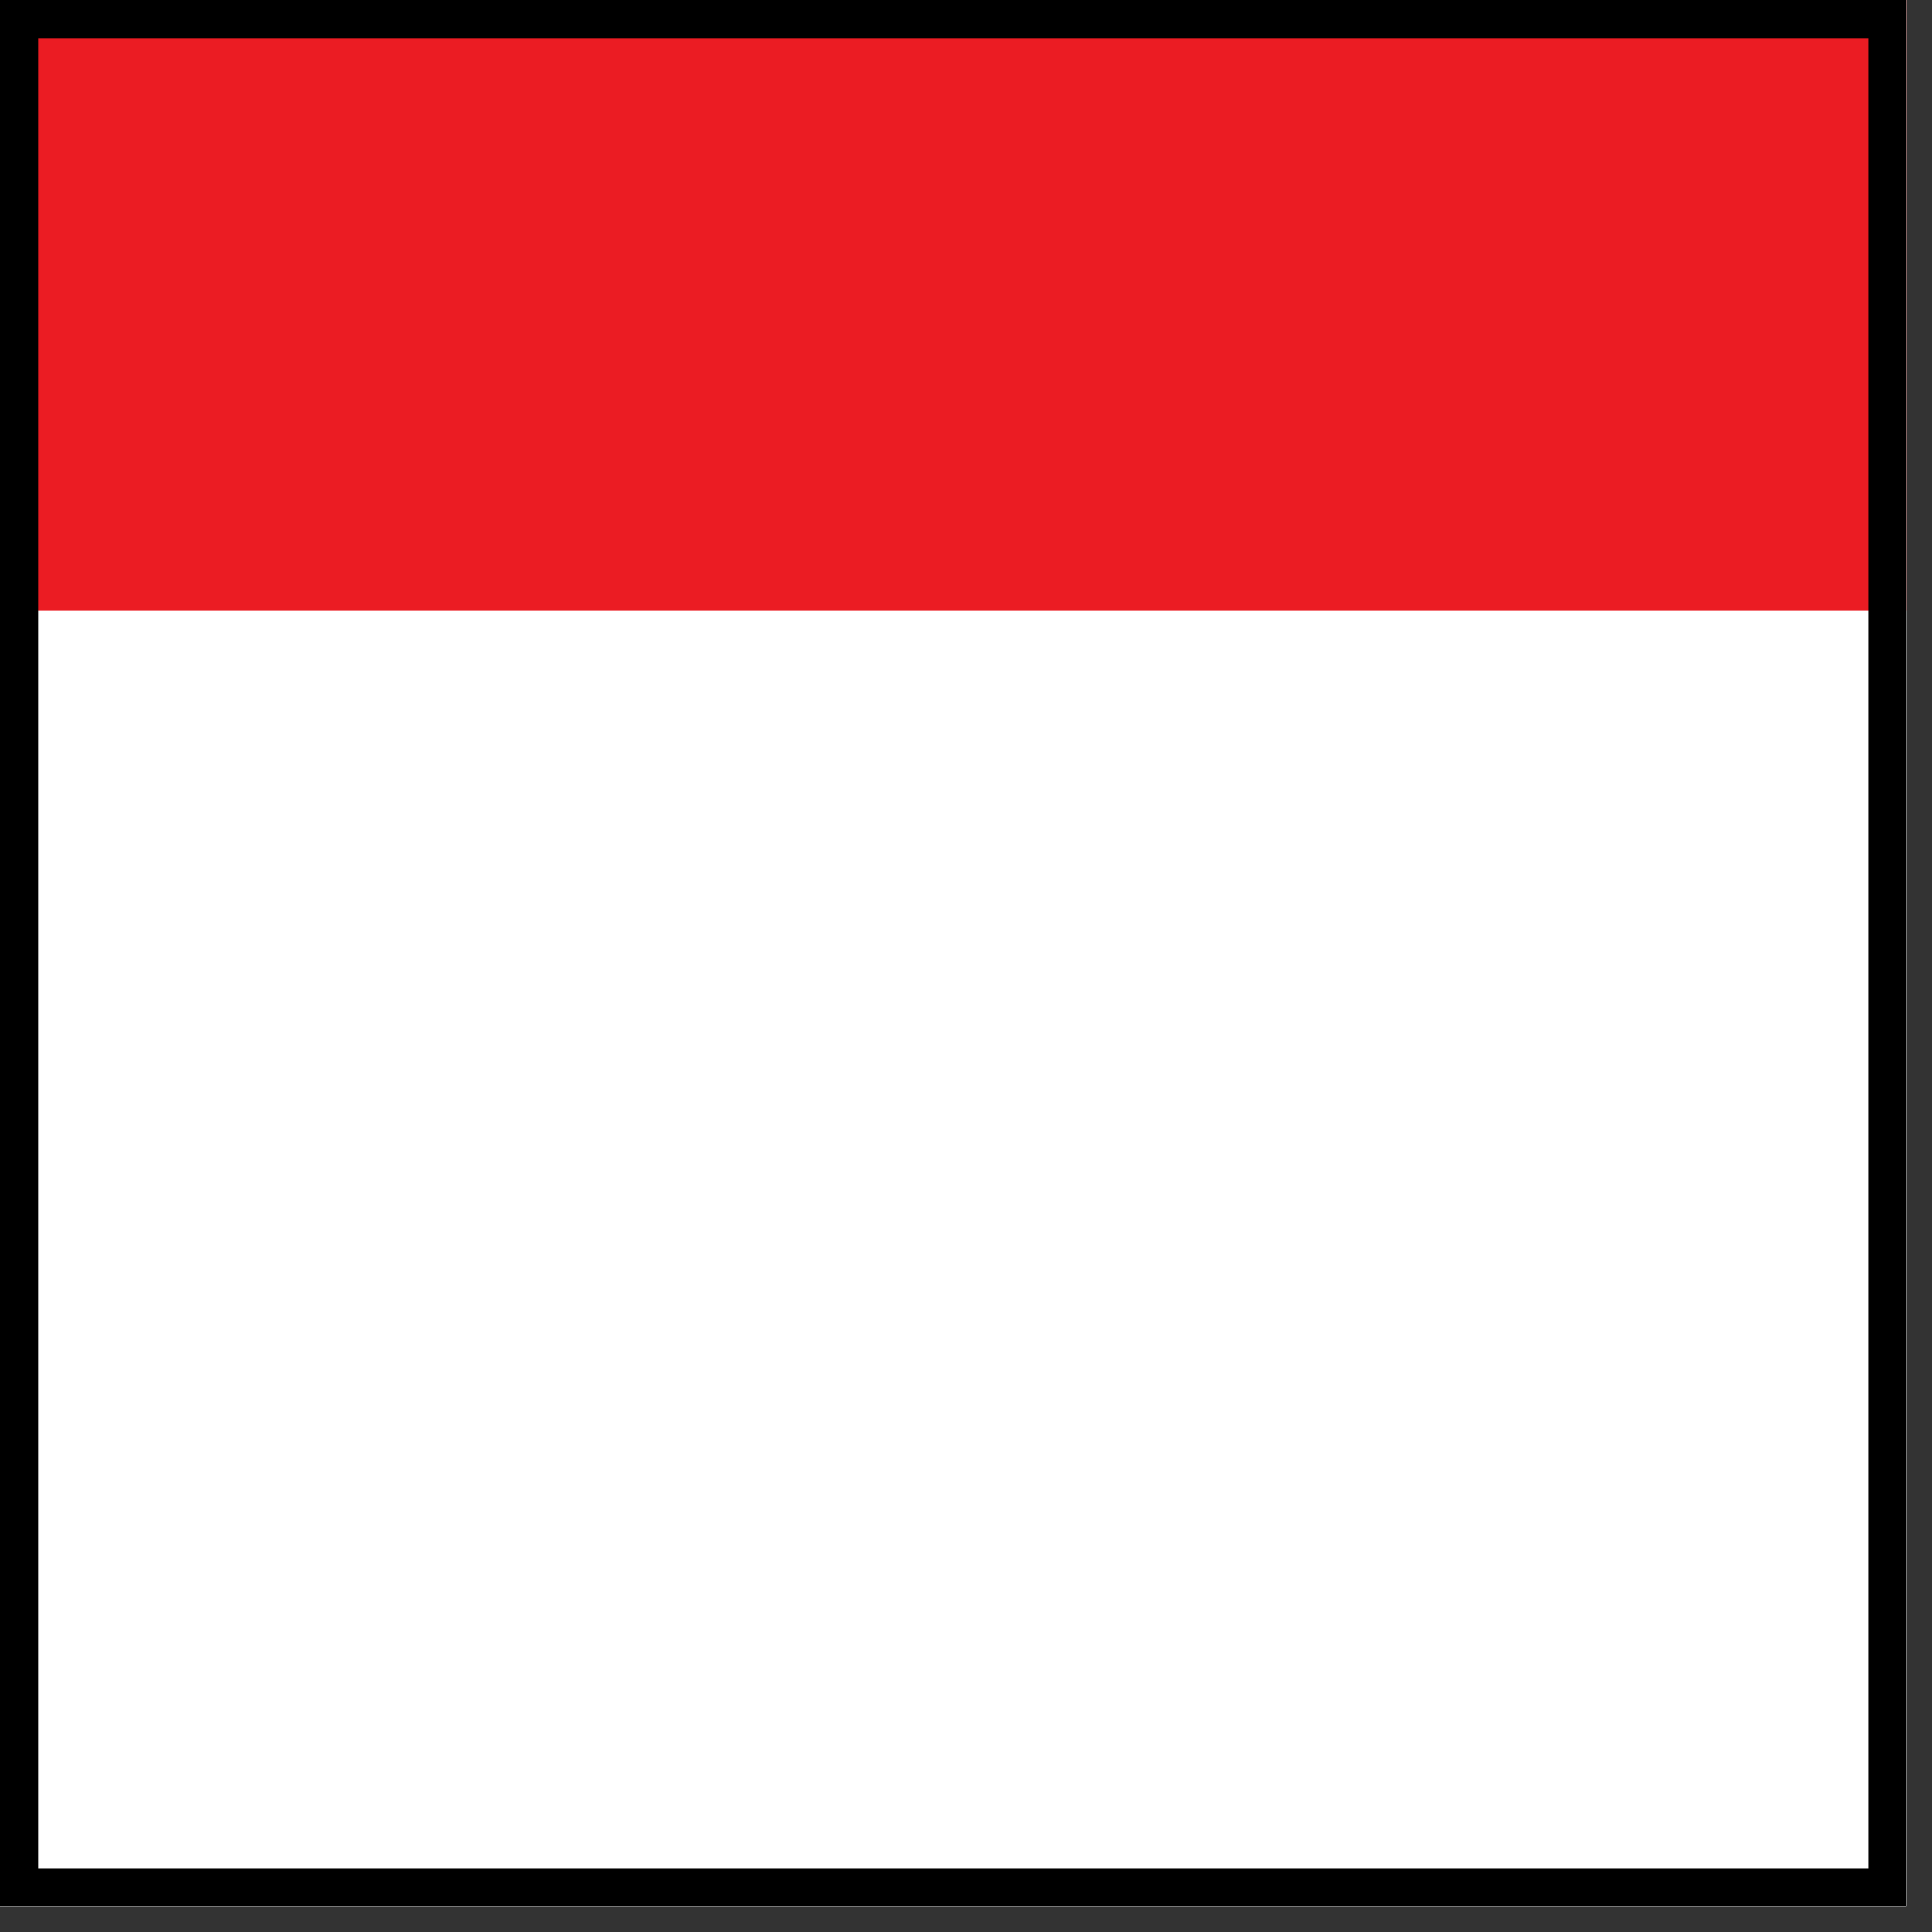 <svg xmlns="http://www.w3.org/2000/svg" xmlns:xlink="http://www.w3.org/1999/xlink" width="50" zoomAndPan="magnify" viewBox="0 0 37.5 37.5" height="50" preserveAspectRatio="xMidYMid meet" version="1.0"><rect x="0" y="0" width="37.5" height="37.5" fill="#333333" stroke="none"/><defs><clipPath id="cb2a16fd79"><path d="M 0 0 L 37.008 0 L 37.008 37.008 L 0 37.008 Z M 0 0 " clip-rule="nonzero"/></clipPath><clipPath id="9272d875f0"><path d="M 0 0 L 37.008 0 L 37.008 11.844 L 0 11.844 Z M 0 0 " clip-rule="nonzero"/></clipPath><clipPath id="9d4571d038"><path d="M 0 0 L 37.008 0 L 37.008 37.008 L 0 37.008 Z M 0 0 " clip-rule="nonzero"/></clipPath></defs><g clip-path="url(#cb2a16fd79)"><path fill="#ffffff" d="M 0 0 L 37.008 0 L 37.008 37.008 L 0 37.008 Z M 0 0 " fill-opacity="1" fill-rule="nonzero"/><path fill="#ffffff" d="M 0 0 L 37.008 0 L 37.008 37.008 L 0 37.008 Z M 0 0 " fill-opacity="1" fill-rule="nonzero"/><path fill="#ffffff" d="M 0 0 L 37.008 0 L 37.008 37.008 L 0 37.008 Z M 0 0 " fill-opacity="1" fill-rule="nonzero"/></g><g clip-path="url(#9272d875f0)"><path fill="#eb1c23" d="M 0 0 L 37.008 0 L 37.008 11.844 L 0 11.844 Z M 0 0 " fill-opacity="1" fill-rule="nonzero"/></g><g clip-path="url(#9d4571d038)"><path stroke-linecap="butt" transform="matrix(0.74, 0, 0, 0.74, 0, 0)" fill="none" stroke-linejoin="miter" d="M -0 0 L 50.002 0 L 50.002 50.002 L -0 50.002 Z M -0 0 " stroke="#000000" stroke-width="2" stroke-opacity="1" stroke-miterlimit="4"/></g></svg>